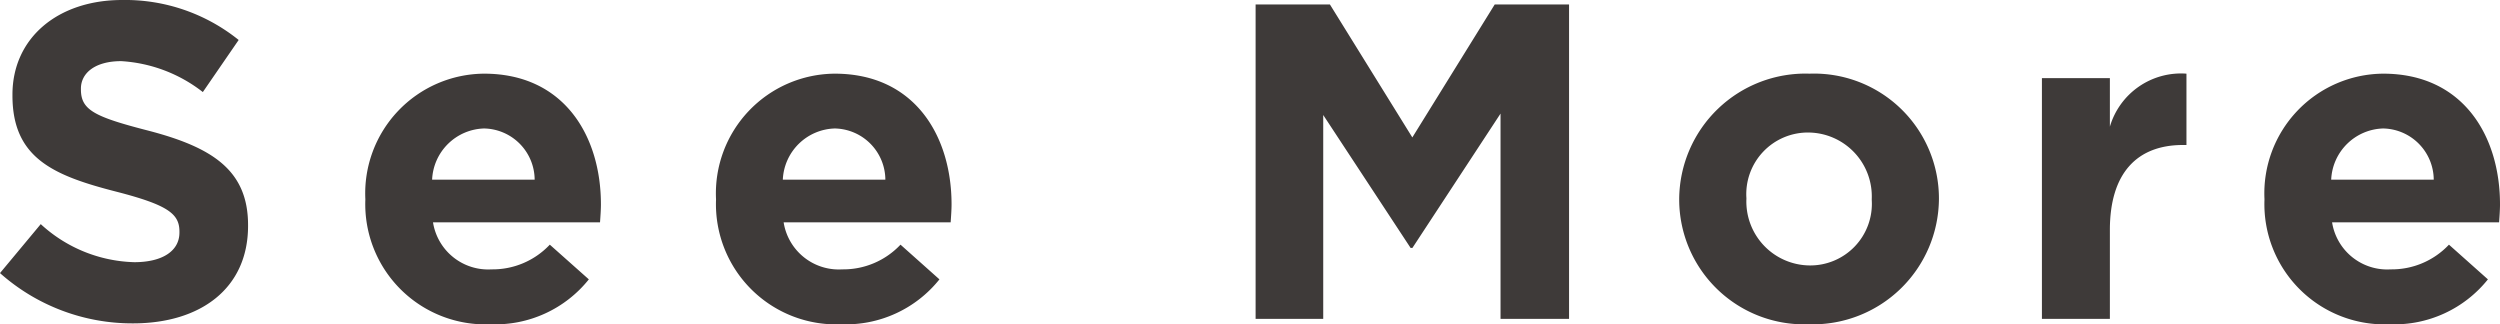 <svg xmlns="http://www.w3.org/2000/svg" width="103" height="13.36" viewBox="0 0 103 13.36">
  <path id="パス_2176" data-name="パス 2176" d="M6.127.543c2.786,0,4.741-1.443,4.741-4.015v-.037c0-2.258-1.476-3.2-4.1-3.886-2.232-.574-2.786-.851-2.786-1.7v-.037c0-.629.572-1.129,1.66-1.129A6.049,6.049,0,0,1,9.005-8.987l1.476-2.146a7.461,7.461,0,0,0-4.8-1.647c-2.638,0-4.52,1.554-4.52,3.9v.037c0,2.572,1.679,3.294,4.28,3.96,2.159.555,2.6.925,2.6,1.647v.037c0,.759-.7,1.221-1.863,1.221A5.915,5.915,0,0,1,2.327-3.546L.648-1.529A8.2,8.2,0,0,0,6.127.543ZM20.868.58a4.94,4.94,0,0,0,4.04-1.85L23.3-2.7a3.236,3.236,0,0,1-2.4,1.018A2.3,2.3,0,0,1,18.488-3.62h6.881c.018-.259.037-.518.037-.74,0-2.813-1.513-5.385-4.815-5.385A4.932,4.932,0,0,0,15.7-4.583v.037A4.953,4.953,0,0,0,20.868.58ZM18.451-5.378a2.207,2.207,0,0,1,2.14-2.109,2.124,2.124,0,0,1,2.085,2.109ZM35.313.58a4.94,4.94,0,0,0,4.04-1.85L37.749-2.7a3.236,3.236,0,0,1-2.4,1.018A2.3,2.3,0,0,1,32.934-3.62h6.881c.018-.259.037-.518.037-.74,0-2.813-1.513-5.385-4.815-5.385a4.932,4.932,0,0,0-4.889,5.163v.037A4.953,4.953,0,0,0,35.313.58ZM32.9-5.378a2.207,2.207,0,0,1,2.14-2.109,2.124,2.124,0,0,1,2.085,2.109ZM52.379.358h2.786v-8.4l3.6,5.477h.074L62.47-8.1V.358h2.823V-12.595H62.23L58.836-7.118l-3.395-5.477H52.379ZM75.163.58a5.2,5.2,0,0,0,5.369-5.163V-4.62A5.147,5.147,0,0,0,75.2-9.745a5.2,5.2,0,0,0-5.369,5.163v.037A5.147,5.147,0,0,0,75.163.58ZM75.2-1.844a2.632,2.632,0,0,1-2.6-2.739V-4.62a2.538,2.538,0,0,1,2.564-2.7,2.632,2.632,0,0,1,2.6,2.739v.037A2.538,2.538,0,0,1,75.2-1.844Zm9.575,2.2h2.8V-3.306c0-2.369,1.144-3.5,3.007-3.5h.148V-9.745a3.055,3.055,0,0,0-3.155,2.183v-2h-2.8ZM99.11.58a4.94,4.94,0,0,0,4.04-1.85L101.545-2.7a3.236,3.236,0,0,1-2.4,1.018A2.3,2.3,0,0,1,96.73-3.62h6.881c.018-.259.037-.518.037-.74,0-2.813-1.513-5.385-4.815-5.385a4.932,4.932,0,0,0-4.889,5.163v.037A4.953,4.953,0,0,0,99.11.58ZM96.693-5.378a2.207,2.207,0,0,1,2.14-2.109,2.124,2.124,0,0,1,2.085,2.109Z" transform="translate(-0.648 12.78)" fill="#3e3a39"/>
</svg>
